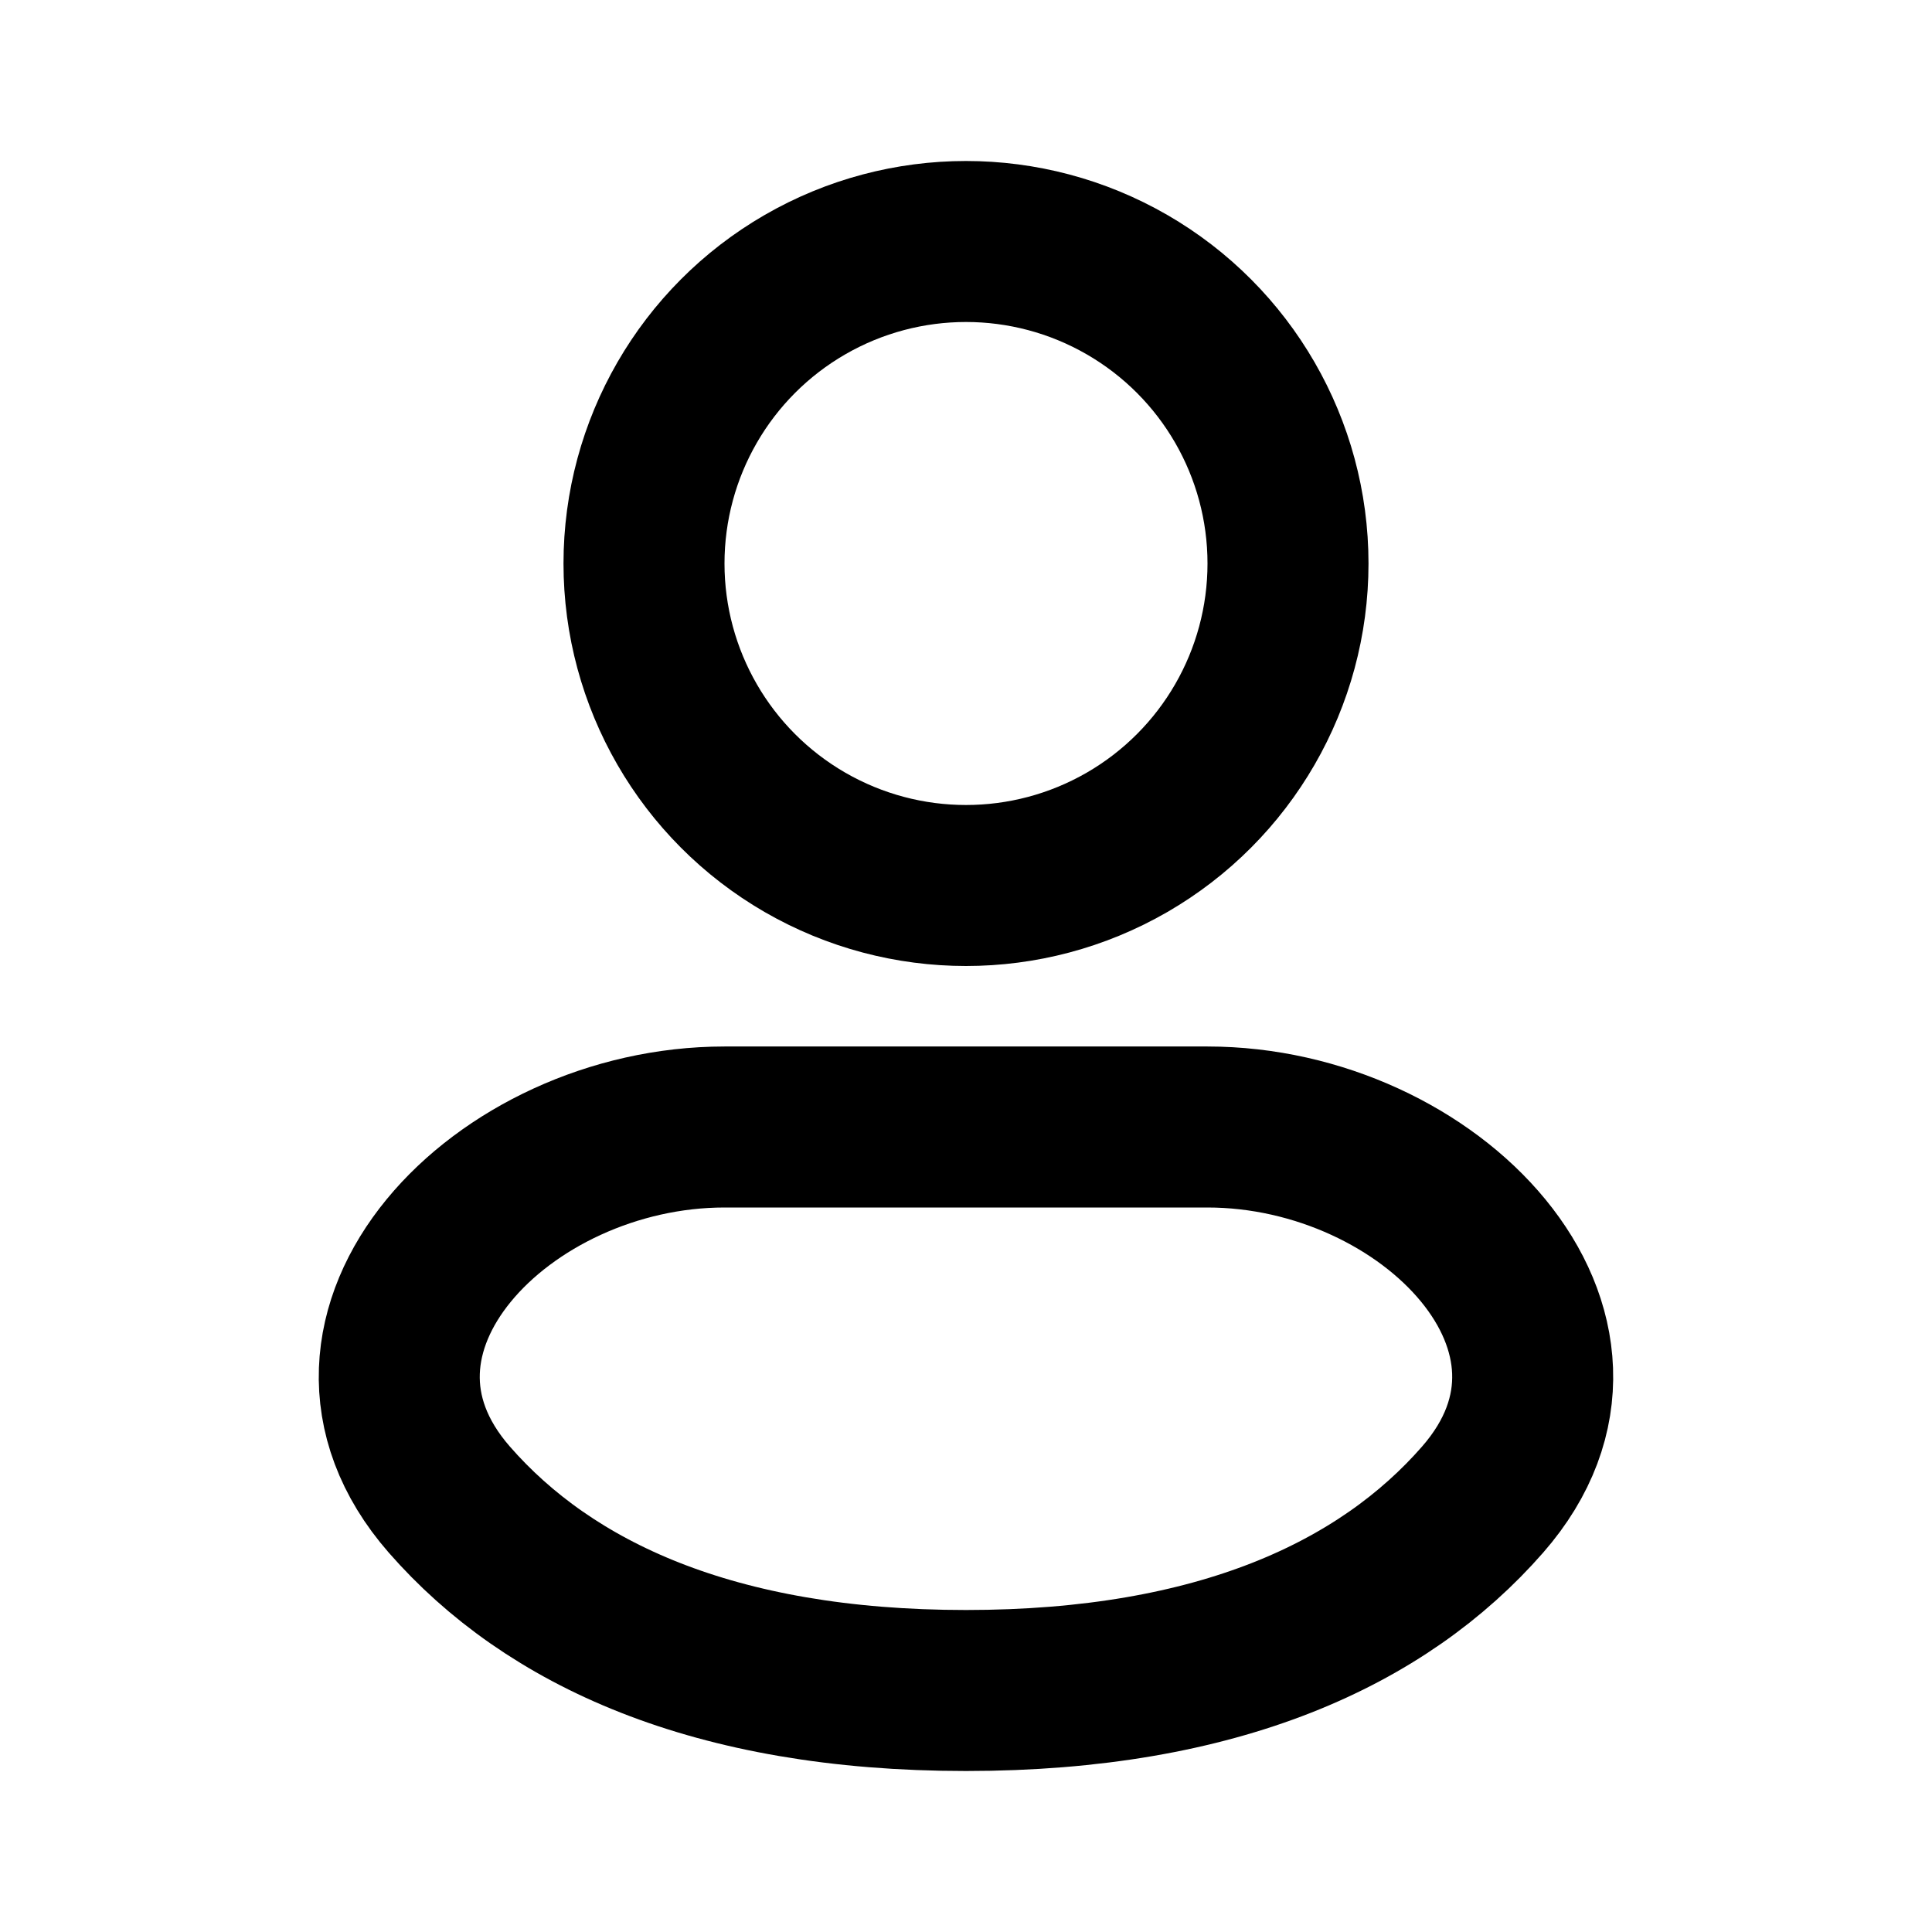 <?xml version="1.0" encoding="utf-8"?><!-- Скачано с сайта svg4.ru / Downloaded from svg4.ru -->
<svg width="800px" height="800px" viewBox="0 0 24 24" fill="none" xmlns="http://www.w3.org/2000/svg">
<circle cx="12" cy="7" r="4" stroke="#000000" stroke-width="2"/>
<path d="M15 14H9C6.238 14 3.765 16.55 5.582 18.629C6.818 20.043 8.862 21 12 21C15.138 21 17.181 20.043 18.417 18.629C20.235 16.55 17.761 14 15 14Z" stroke="#000000" stroke-width="2"/>
</svg>